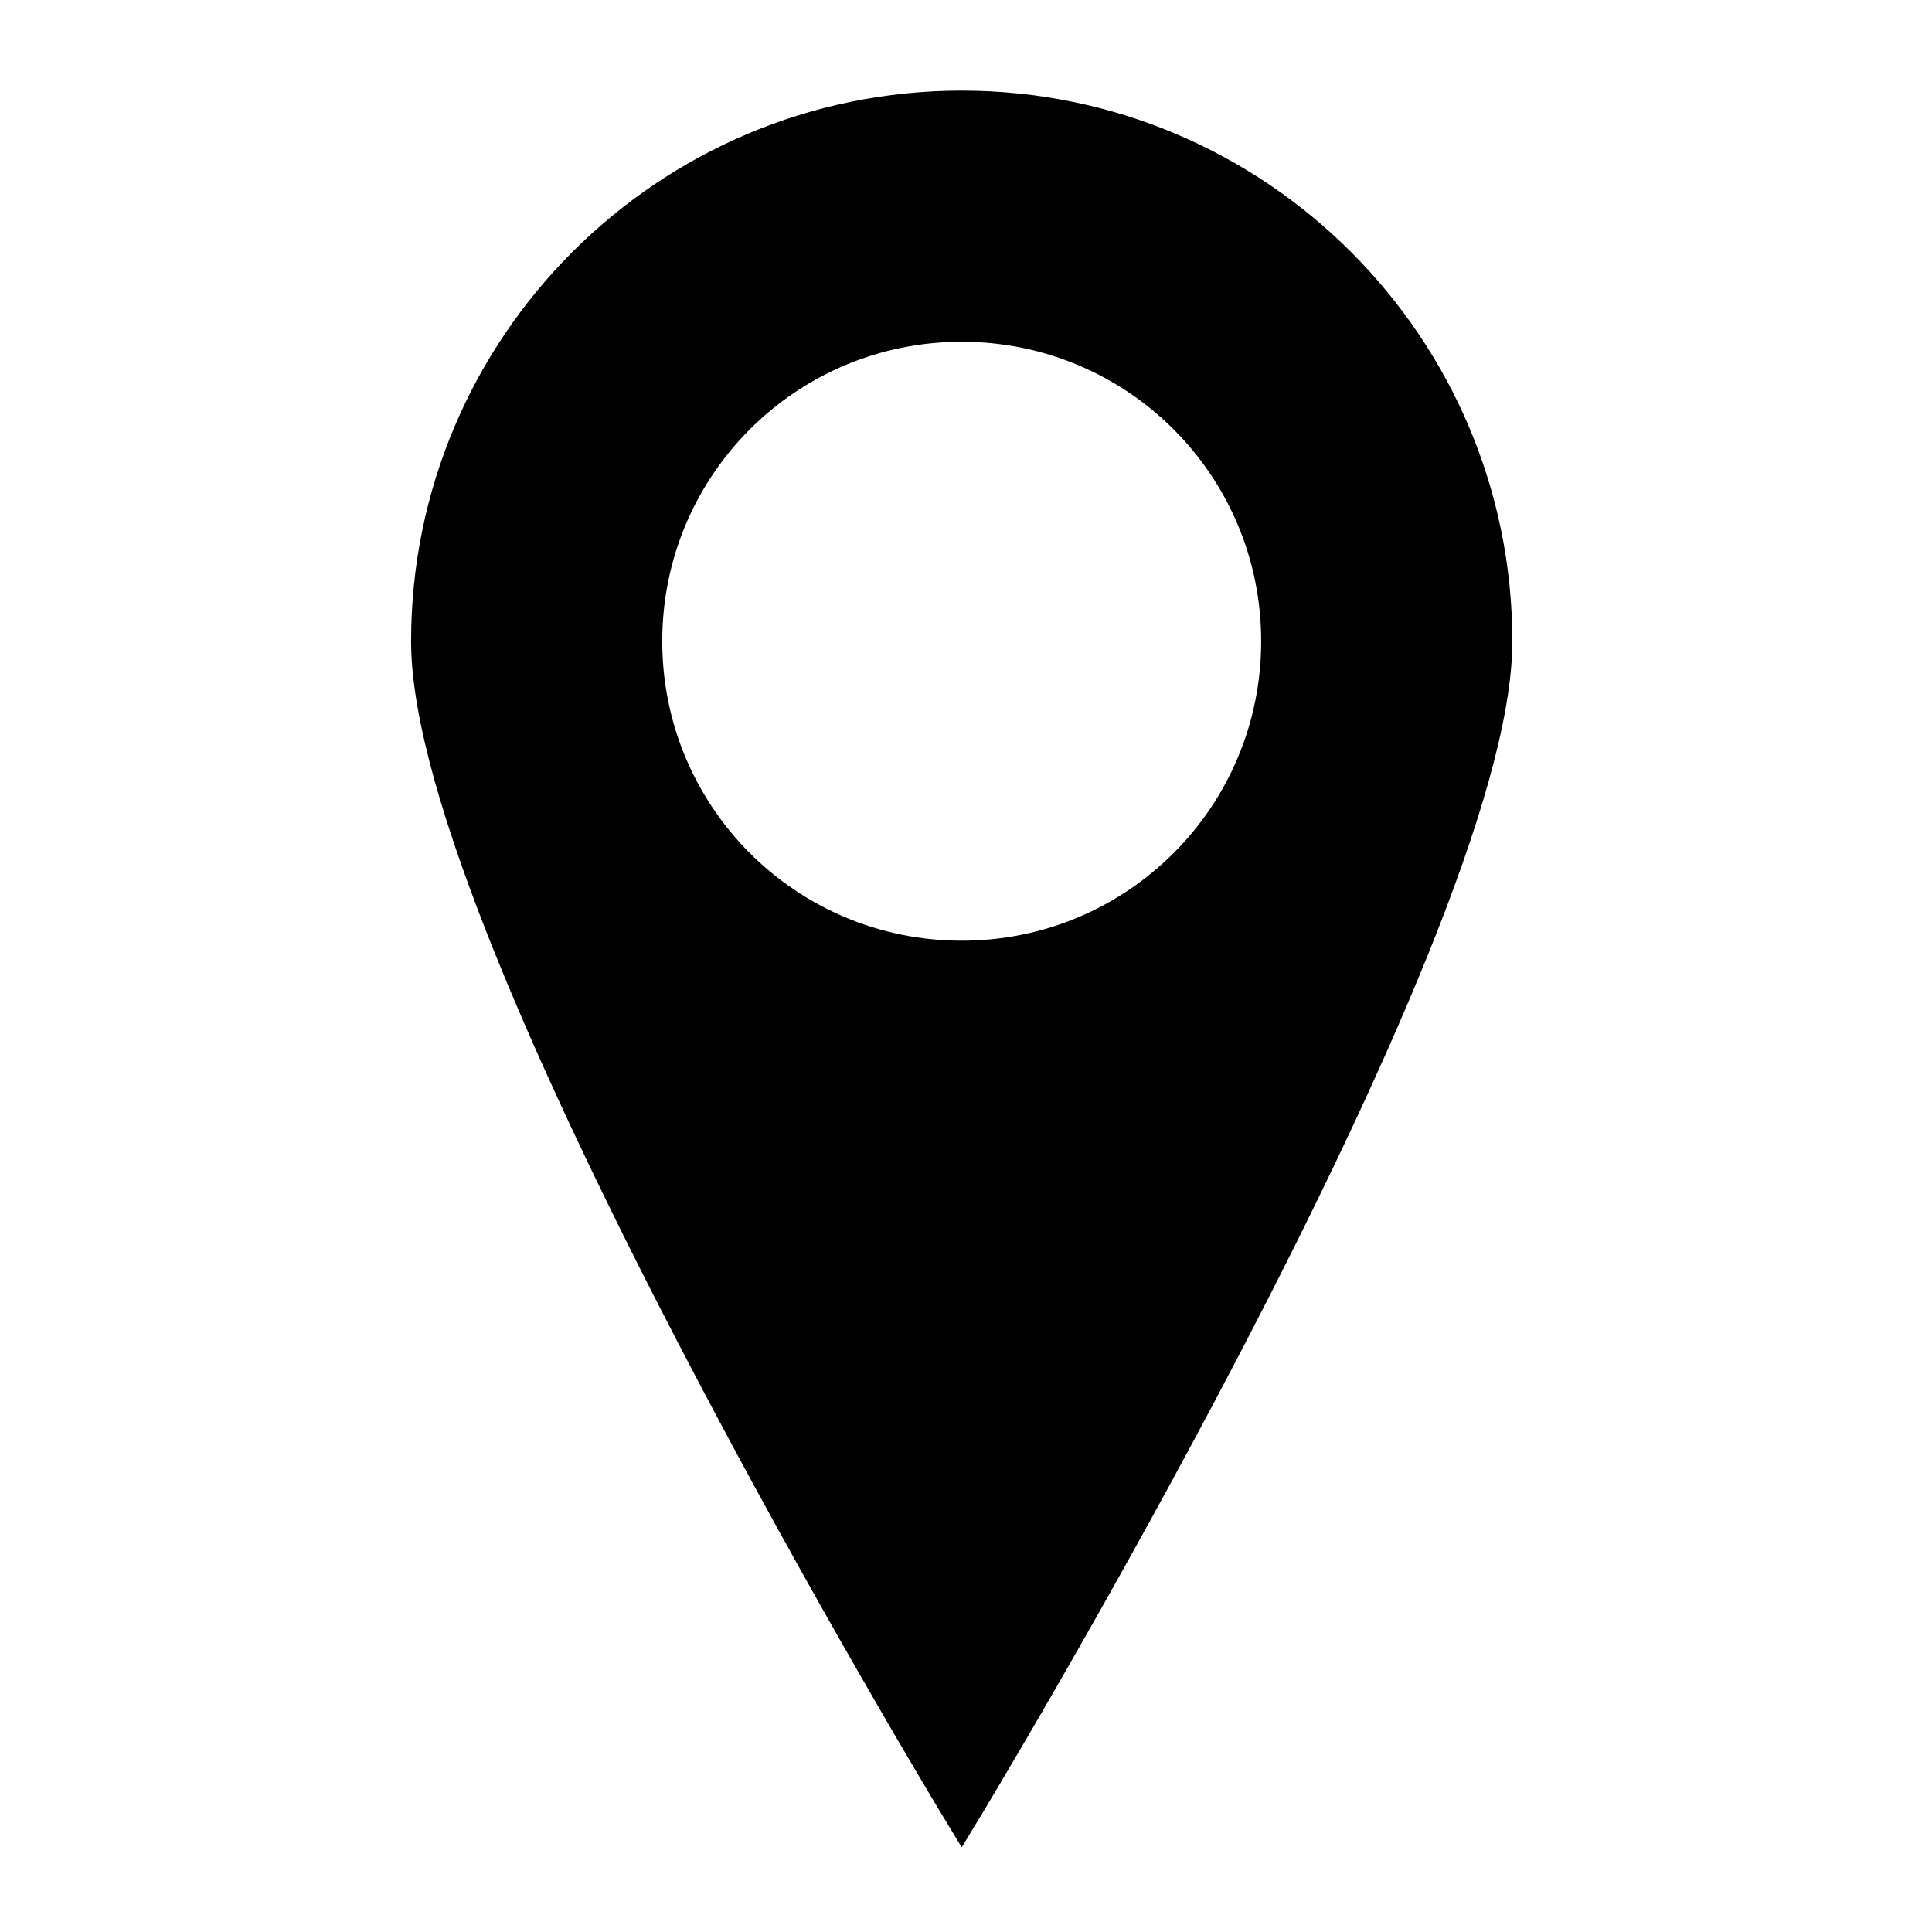 <?xml version="1.0" encoding="utf-8"?>
<!-- Generator: Adobe Illustrator 16.0.0, SVG Export Plug-In . SVG Version: 6.00 Build 0)  -->
<!DOCTYPE svg PUBLIC "-//W3C//DTD SVG 1.1//EN" "http://www.w3.org/Graphics/SVG/1.1/DTD/svg11.dtd">
<svg version="1.1" id="Camada_1" xmlns="http://www.w3.org/2000/svg" xmlns:xlink="http://www.w3.org/1999/xlink" x="0px" y="0px"
	 width="50px" height="50px" viewBox="0 0 50 50" enable-background="new 0 0 50 50" xml:space="preserve">
<path fill-rule="evenodd" clip-rule="evenodd" stroke="#000000" stroke-miterlimit="10" d="M24.889,24.845
	c-4.565,0-8.25-3.685-8.25-8.25s3.685-8.25,8.25-8.25c4.566,0,8.25,3.685,8.25,8.25S29.455,24.845,24.889,24.845z M24.889,2.845
	c-7.589,0-13.75,6.161-13.75,13.75s13.75,30.25,13.75,30.25s13.75-22.661,13.75-30.25S32.479,2.845,24.889,2.845z"/>
</svg>
